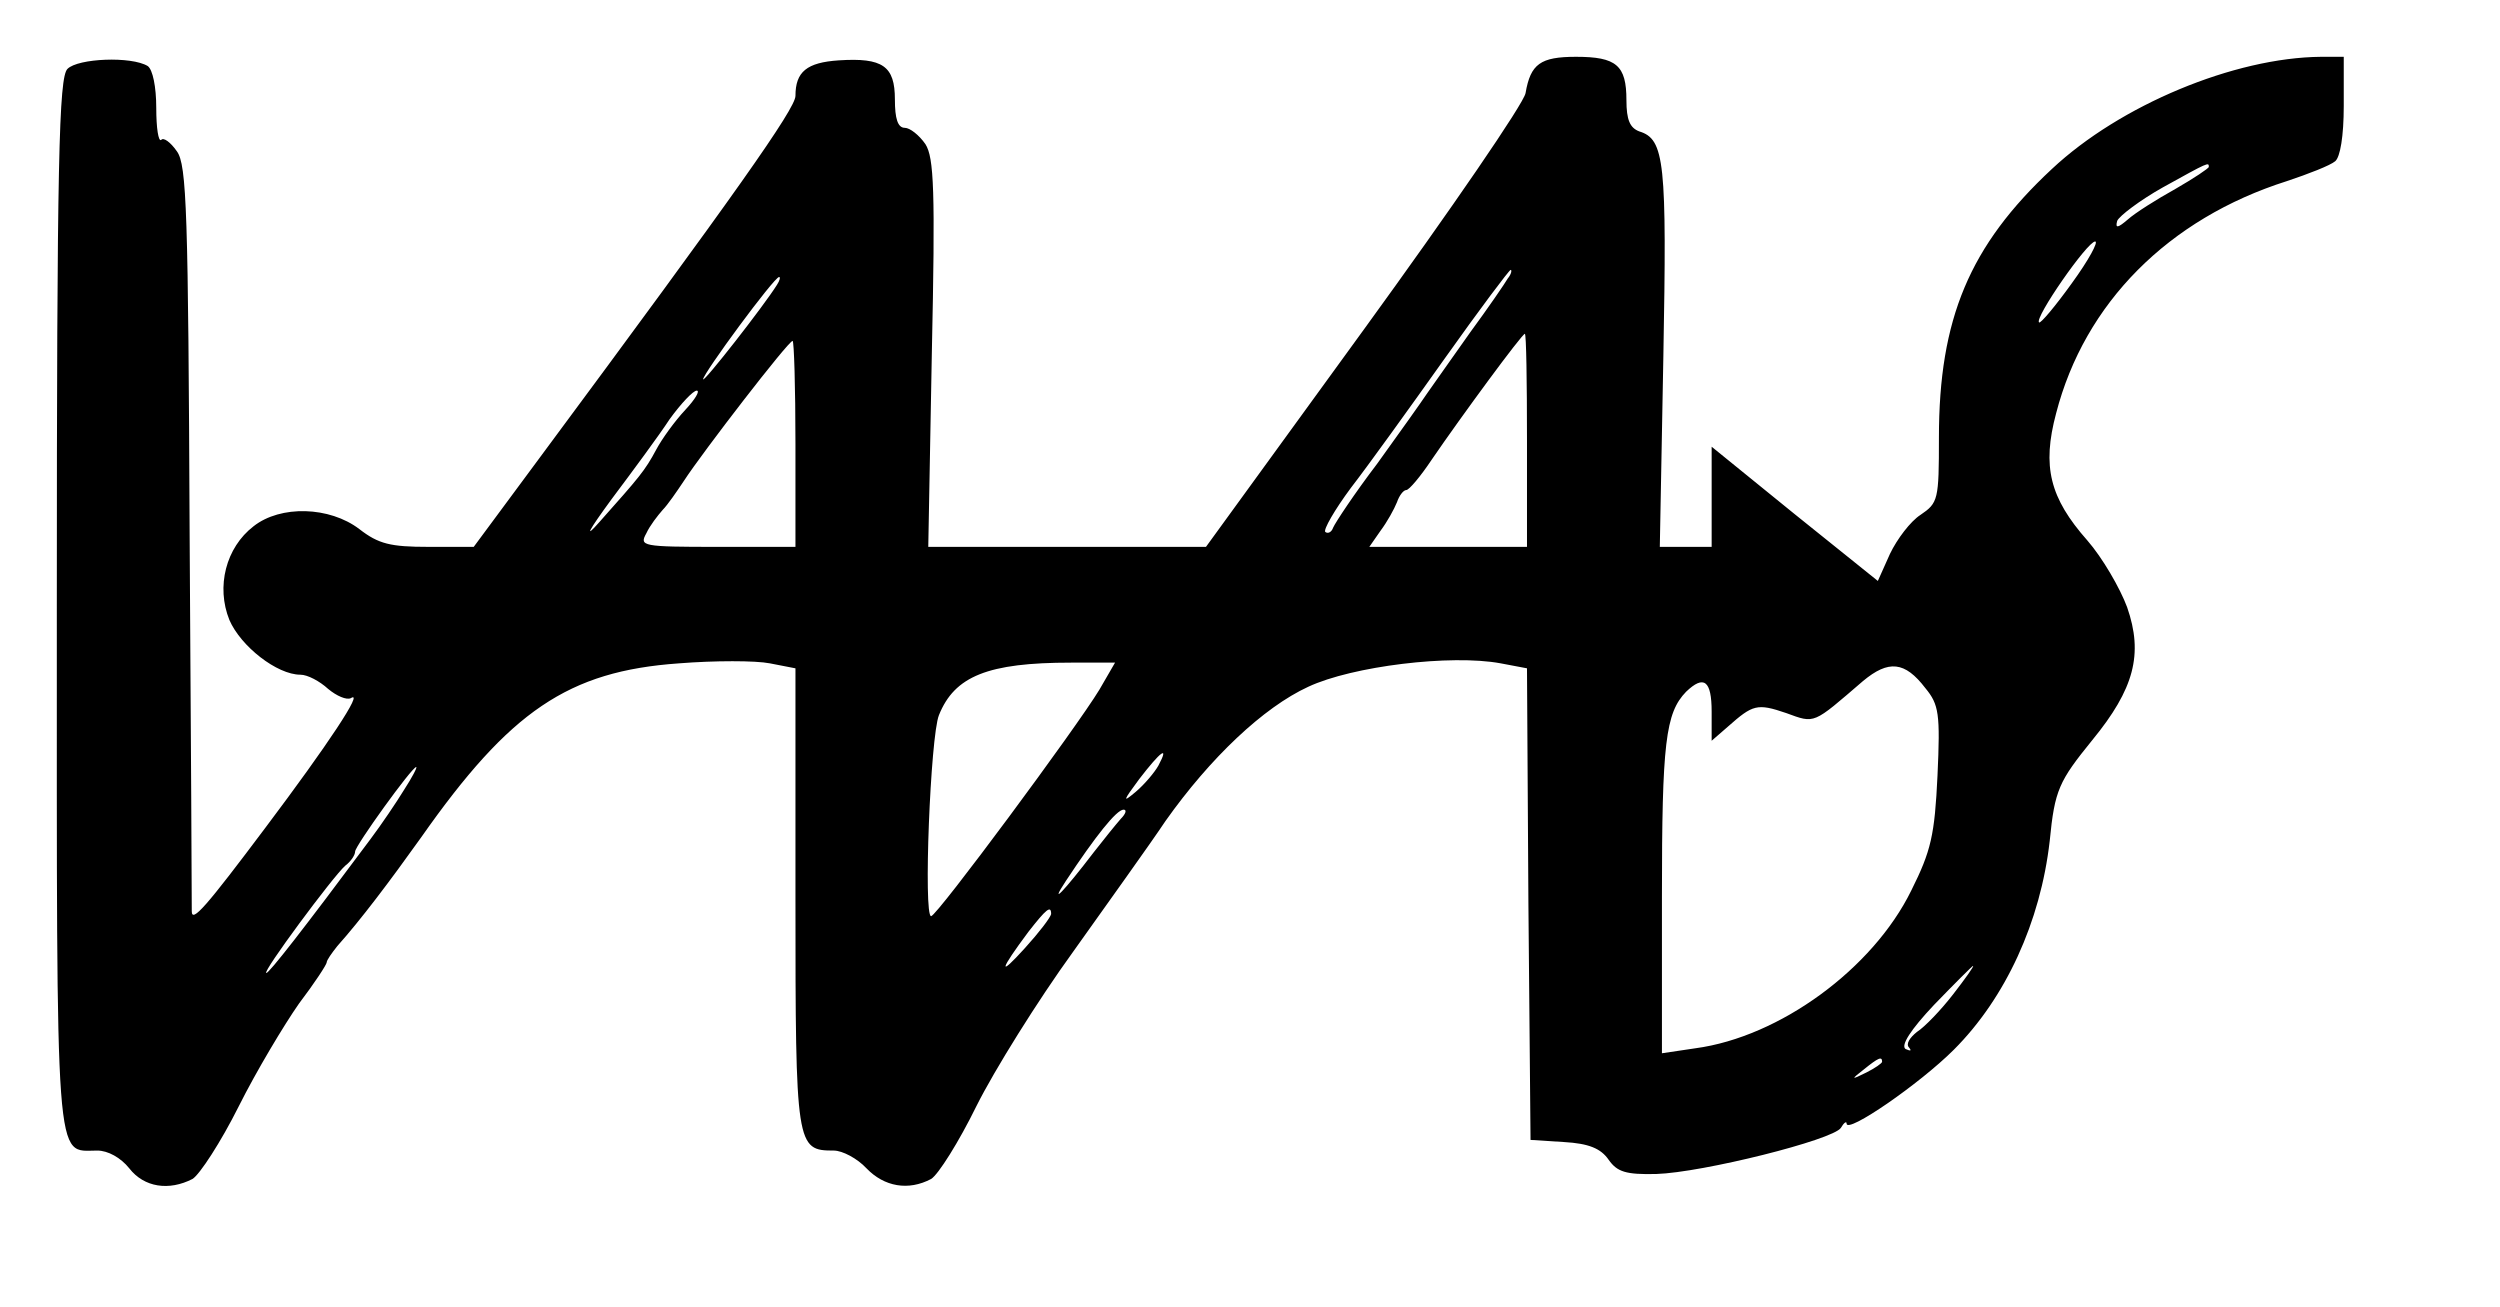 <?xml version="1.0" standalone="no"?>
<!DOCTYPE svg PUBLIC "-//W3C//DTD SVG 20010904//EN"
 "http://www.w3.org/TR/2001/REC-SVG-20010904/DTD/svg10.dtd">
<svg version="1.0" xmlns="http://www.w3.org/2000/svg"
 width="352pt" height="184pt" viewBox="0 0 352 184"
 preserveAspectRatio="xMidYMid meet">

<g transform="translate(0,184) scale(0.1,-0.1)"
fill="#000000" stroke="none">
<path d="M95 1743 c-12 -12 -15 -125 -15 -753 0 -808 -3 -770 57 -770 15 0 33
-10 45 -25 21 -27 56 -32 89 -15 10 6 40 52 65 102 25 50 64 115 85 145 22 29
39 55 39 58 0 3 7 13 15 23 33 37 73 90 118 153 125 178 207 234 363 245 50 4
108 4 128 0 l36 -7 0 -324 c0 -350 1 -355 54 -355 12 0 33 -11 46 -25 25 -26
59 -32 91 -15 10 6 39 52 64 103 25 50 86 148 136 217 49 69 108 151 130 184
63 89 138 160 201 189 62 29 201 46 271 33 l37 -7 2 -332 3 -332 47 -3 c35 -2
52 -9 63 -25 12 -17 24 -21 67 -20 65 2 249 48 260 65 4 7 8 10 8 6 0 -15 103
56 151 104 73 73 122 180 135 294 7 72 13 84 60 142 59 72 72 121 49 187 -10
27 -35 70 -56 94 -53 60 -64 104 -44 179 40 155 158 274 325 327 30 10 61 22
68 28 7 6 12 35 12 78 l0 69 -32 0 c-122 -1 -283 -68 -379 -158 -116 -108
-159 -211 -159 -378 0 -88 -1 -92 -26 -109 -14 -9 -33 -34 -43 -55 l-17 -38
-117 94 -117 95 0 -71 0 -70 -36 0 -37 0 5 268 c5 274 2 306 -34 317 -13 5
-18 16 -18 44 0 49 -14 61 -71 61 -50 0 -64 -10 -71 -51 -2 -14 -105 -164
-227 -332 l-223 -307 -195 0 -196 0 5 272 c5 231 3 276 -9 295 -9 13 -22 23
-29 23 -10 0 -14 13 -14 40 0 47 -17 59 -79 55 -45 -3 -61 -16 -61 -50 0 -18
-84 -137 -359 -508 l-94 -127 -64 0 c-53 0 -70 4 -97 25 -42 32 -111 34 -149
4 -39 -30 -53 -85 -34 -132 16 -37 67 -77 100 -77 10 0 27 -9 39 -20 12 -10
26 -16 32 -13 19 12 -32 -65 -120 -182 -84 -112 -104 -135 -104 -118 0 4 -1
242 -3 528 -2 457 -4 523 -18 542 -9 13 -19 20 -22 16 -4 -3 -7 17 -7 45 0 30
-5 54 -12 59 -23 14 -98 11 -113 -4z m3015 -138 c0 -2 -21 -16 -47 -31 -27
-15 -57 -34 -67 -43 -14 -12 -18 -13 -15 -2 3 7 32 29 64 47 65 36 65 36 65
29z m-193 -164 c-23 -32 -44 -57 -46 -55 -7 6 68 114 79 114 5 0 -9 -26 -33
-59z m-794 7 c-4 -7 -28 -42 -53 -76 -25 -35 -52 -74 -60 -85 -8 -12 -40 -57
-71 -100 -32 -42 -59 -83 -62 -90 -2 -6 -7 -9 -11 -6 -3 3 13 31 36 62 24 31
83 113 132 182 49 69 91 125 93 125 2 0 1 -6 -4 -12z m-1029 -9 c-18 -29 -104
-139 -104 -133 0 8 100 144 107 144 2 0 1 -5 -3 -11z m1056 -219 l0 -150 -111
0 -111 0 16 23 c9 12 19 30 23 40 3 9 9 17 13 17 4 0 20 19 36 43 41 60 127
177 131 177 2 0 3 -67 3 -150z m-1030 -5 l0 -145 -110 0 c-106 0 -110 1 -100
19 5 11 16 25 23 33 7 7 20 26 30 41 26 40 147 197 153 197 2 0 4 -65 4 -145z
m-155 48 c-15 -16 -33 -41 -41 -56 -16 -30 -24 -39 -80 -102 -22 -25 -16 -13
17 32 30 40 67 90 82 113 16 22 33 40 38 40 5 0 -2 -12 -16 -27z m583 -394
c-32 -53 -229 -319 -237 -319 -11 0 -1 253 11 283 22 55 69 74 186 74 l62 0
-22 -38z m1163 2 c19 -23 21 -36 17 -123 -4 -84 -9 -106 -37 -162 -54 -110
-185 -206 -304 -222 l-47 -7 0 221 c0 216 5 258 34 288 25 24 36 16 36 -28 l0
-41 23 20 c35 31 41 33 82 19 41 -15 37 -16 108 45 36 30 59 28 88 -10z
m-1080 -109 c-5 -9 -19 -26 -32 -37 -19 -16 -18 -13 5 18 30 39 43 49 27 19z
m-1062 -34 c-11 -18 -32 -49 -47 -69 -96 -129 -143 -189 -147 -189 -7 0 94
136 111 151 8 6 14 15 14 20 0 8 80 119 86 119 2 0 -6 -15 -17 -32z m1009 -41
c-7 -8 -24 -29 -38 -47 -42 -55 -64 -78 -39 -40 41 62 71 100 81 100 5 0 3 -6
-4 -13z m-98 -134 c-1 -5 -17 -26 -37 -48 -38 -42 -36 -32 5 23 25 32 32 38
32 25z m1270 -113 c-17 -22 -40 -46 -51 -53 -10 -8 -16 -17 -11 -22 4 -5 2 -5
-5 -2 -7 5 7 27 40 62 29 30 54 55 55 55 2 0 -11 -18 -28 -40z m-100 -95 c0
-2 -10 -9 -22 -15 -22 -11 -22 -10 -4 4 21 17 26 19 26 11z"/>
</g>
</svg>
